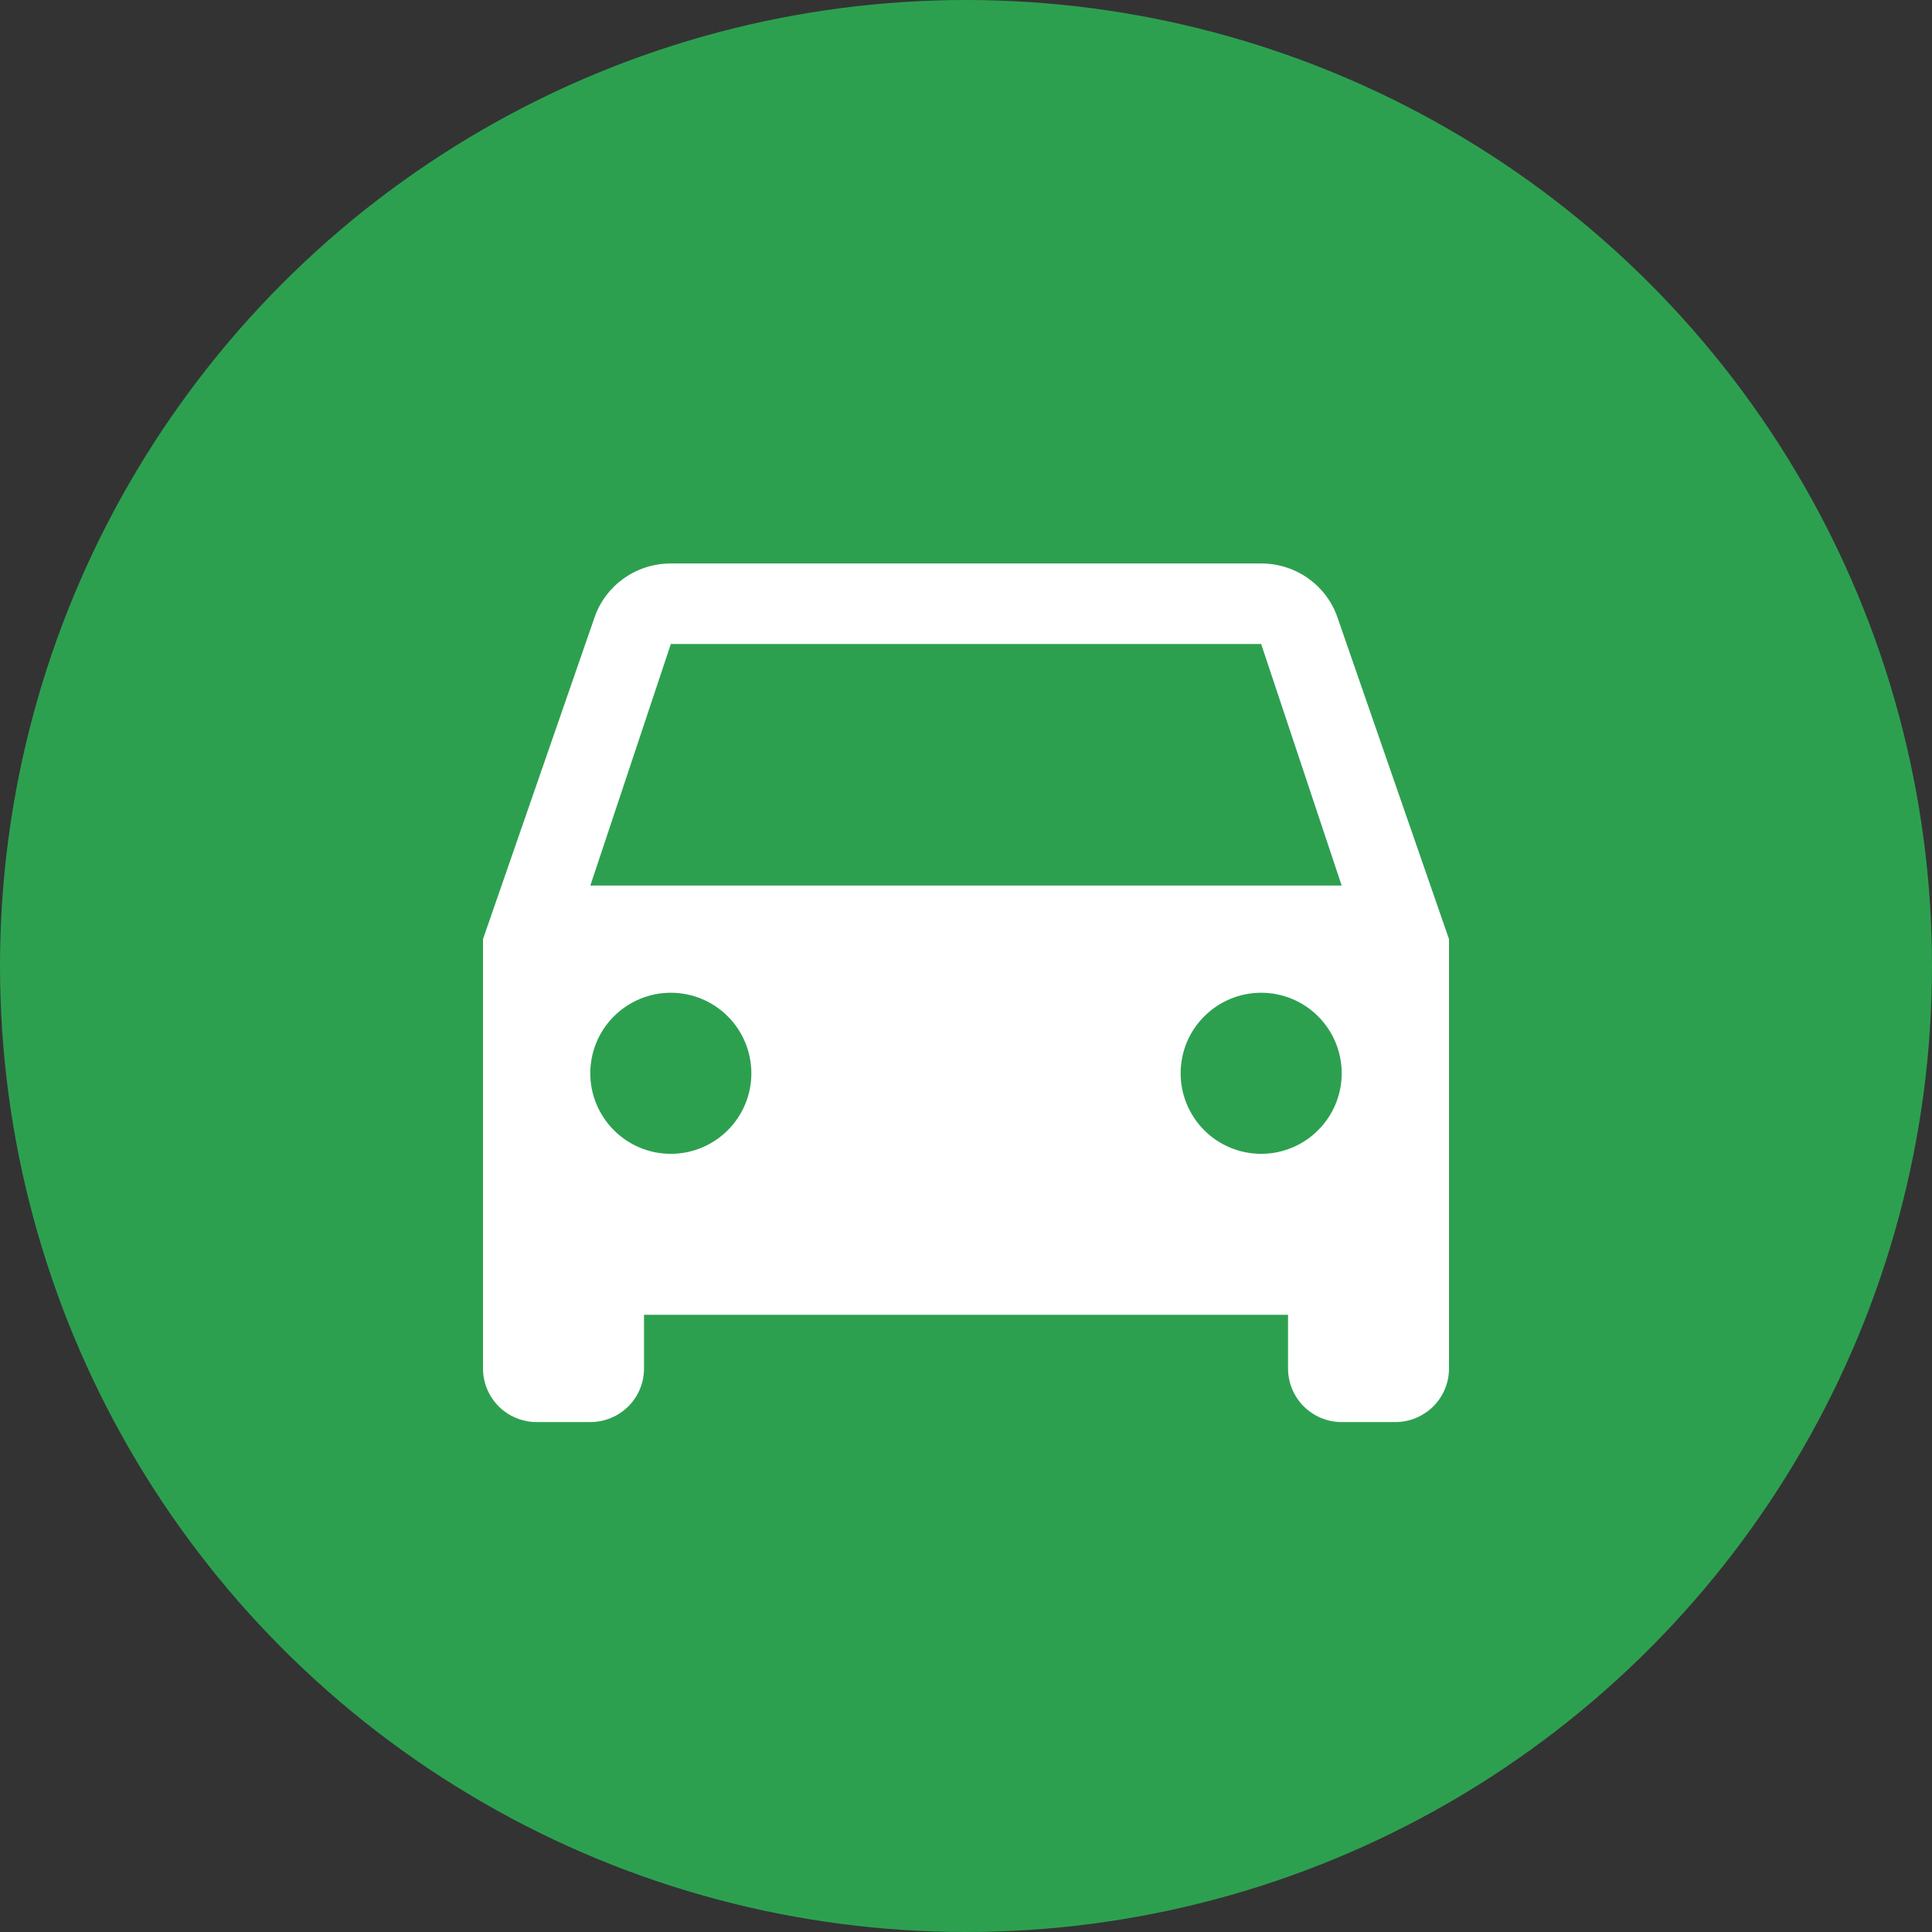 <svg fill="none" height="32" viewBox="0 0 32 32" width="32" xmlns="http://www.w3.org/2000/svg"><rect x="0" y="0" width="32" height="32" fill="#333333" stroke="none"/><circle cx="16" cy="16" fill="#2da050" r="16"/><path d="m9.778 14.667 1.333-4h9.778l1.333 4m-1.333 4.444c-.354 0-.693-.14-.943-.391-.25-.25-.391-.589-.391-.943s.14-.693.391-.943c.25-.25.589-.391.943-.391s.693.14.943.391c.25.25.391.589.391.943s-.141.693-.391.943c-.25.25-.589.391-.943.391zm-9.778 0c-.354 0-.693-.14-.943-.391-.25-.25-.391-.589-.391-.943s.14-.693.391-.943c.25-.25.589-.391.943-.391s.693.14.943.391c.25.25.391.589.391.943s-.14.693-.391.943c-.25.25-.589.391-.943.391zm11.04-8.889c-.178-.516-.675-.889-1.262-.889h-9.778c-.587 0-1.084.373-1.262.889l-1.849 5.333v7.111c0 .236.094.462.26.628s.393.26.629.26h.889c.236 0 .462-.094.629-.26s.26-.393.26-.628v-.889h10.667v.889c0 .236.094.462.26.628s.393.26.628.26h.889c.236 0 .462-.094.629-.26s.26-.393.26-.628v-7.111z" fill="#fff"/></svg>